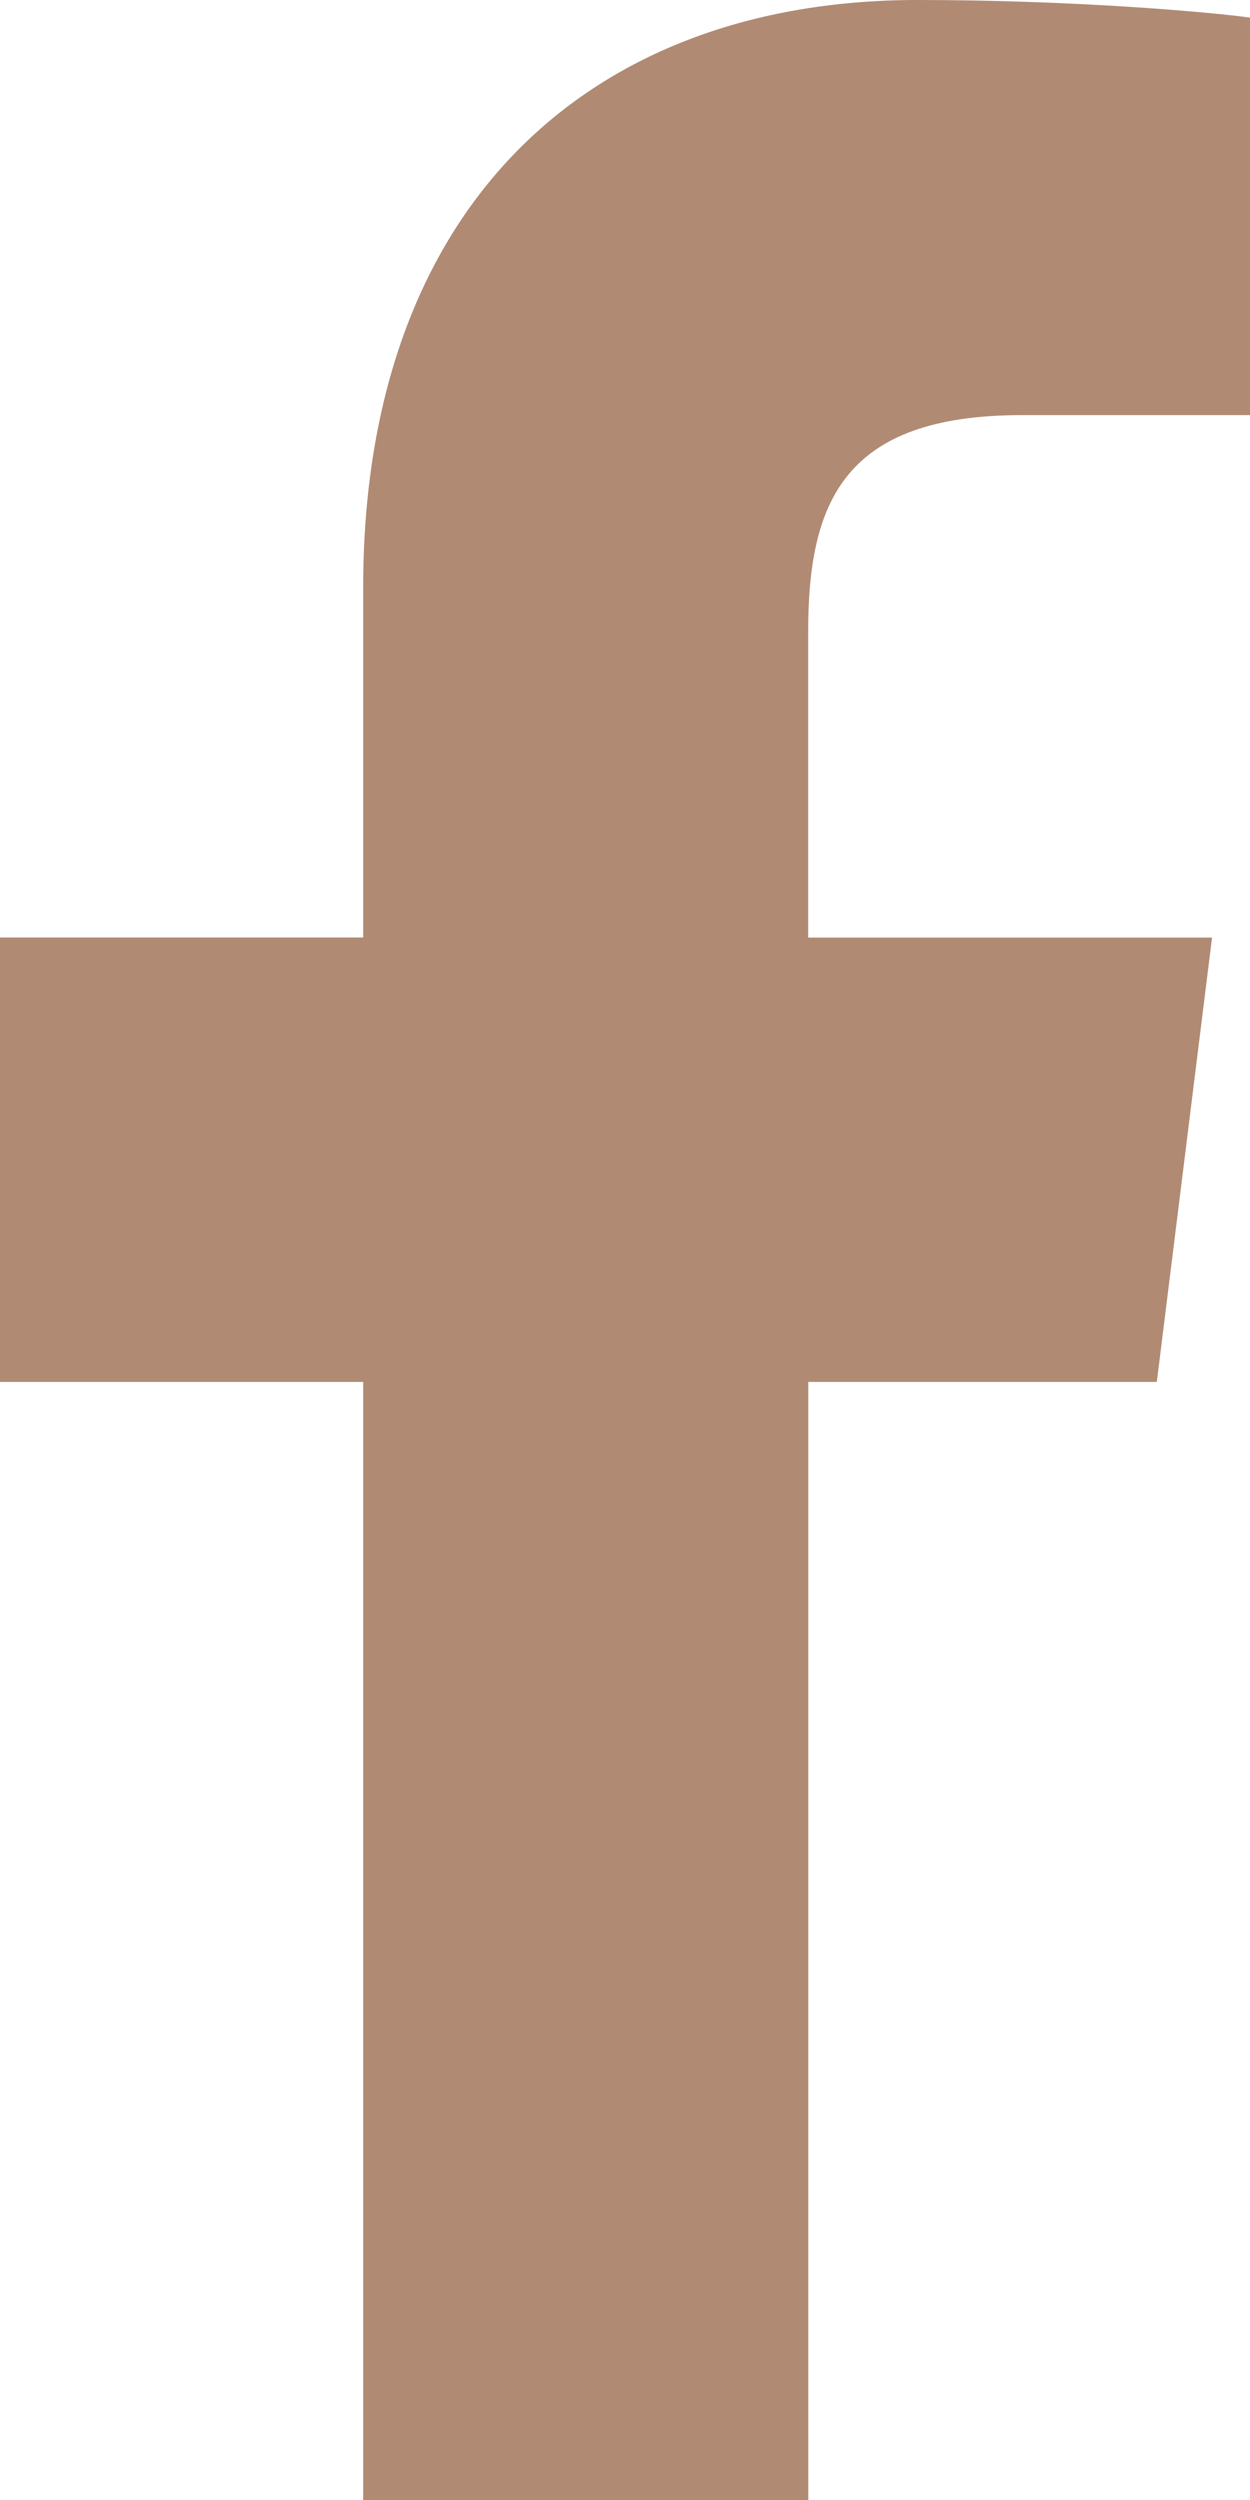 <svg width="11" height="22" viewBox="0 0 11 22" fill="none" xmlns="http://www.w3.org/2000/svg">
<path d="M8.992 3.653H11.001V0.155C10.654 0.107 9.463 0 8.075 0C5.179 0 3.196 1.821 3.196 5.169V8.25H0V12.161H3.196V22H7.113V12.161H10.18L10.666 8.251H7.112V5.557C7.113 4.427 7.418 3.653 8.992 3.653Z" fill="#B08A73"/>
</svg>

